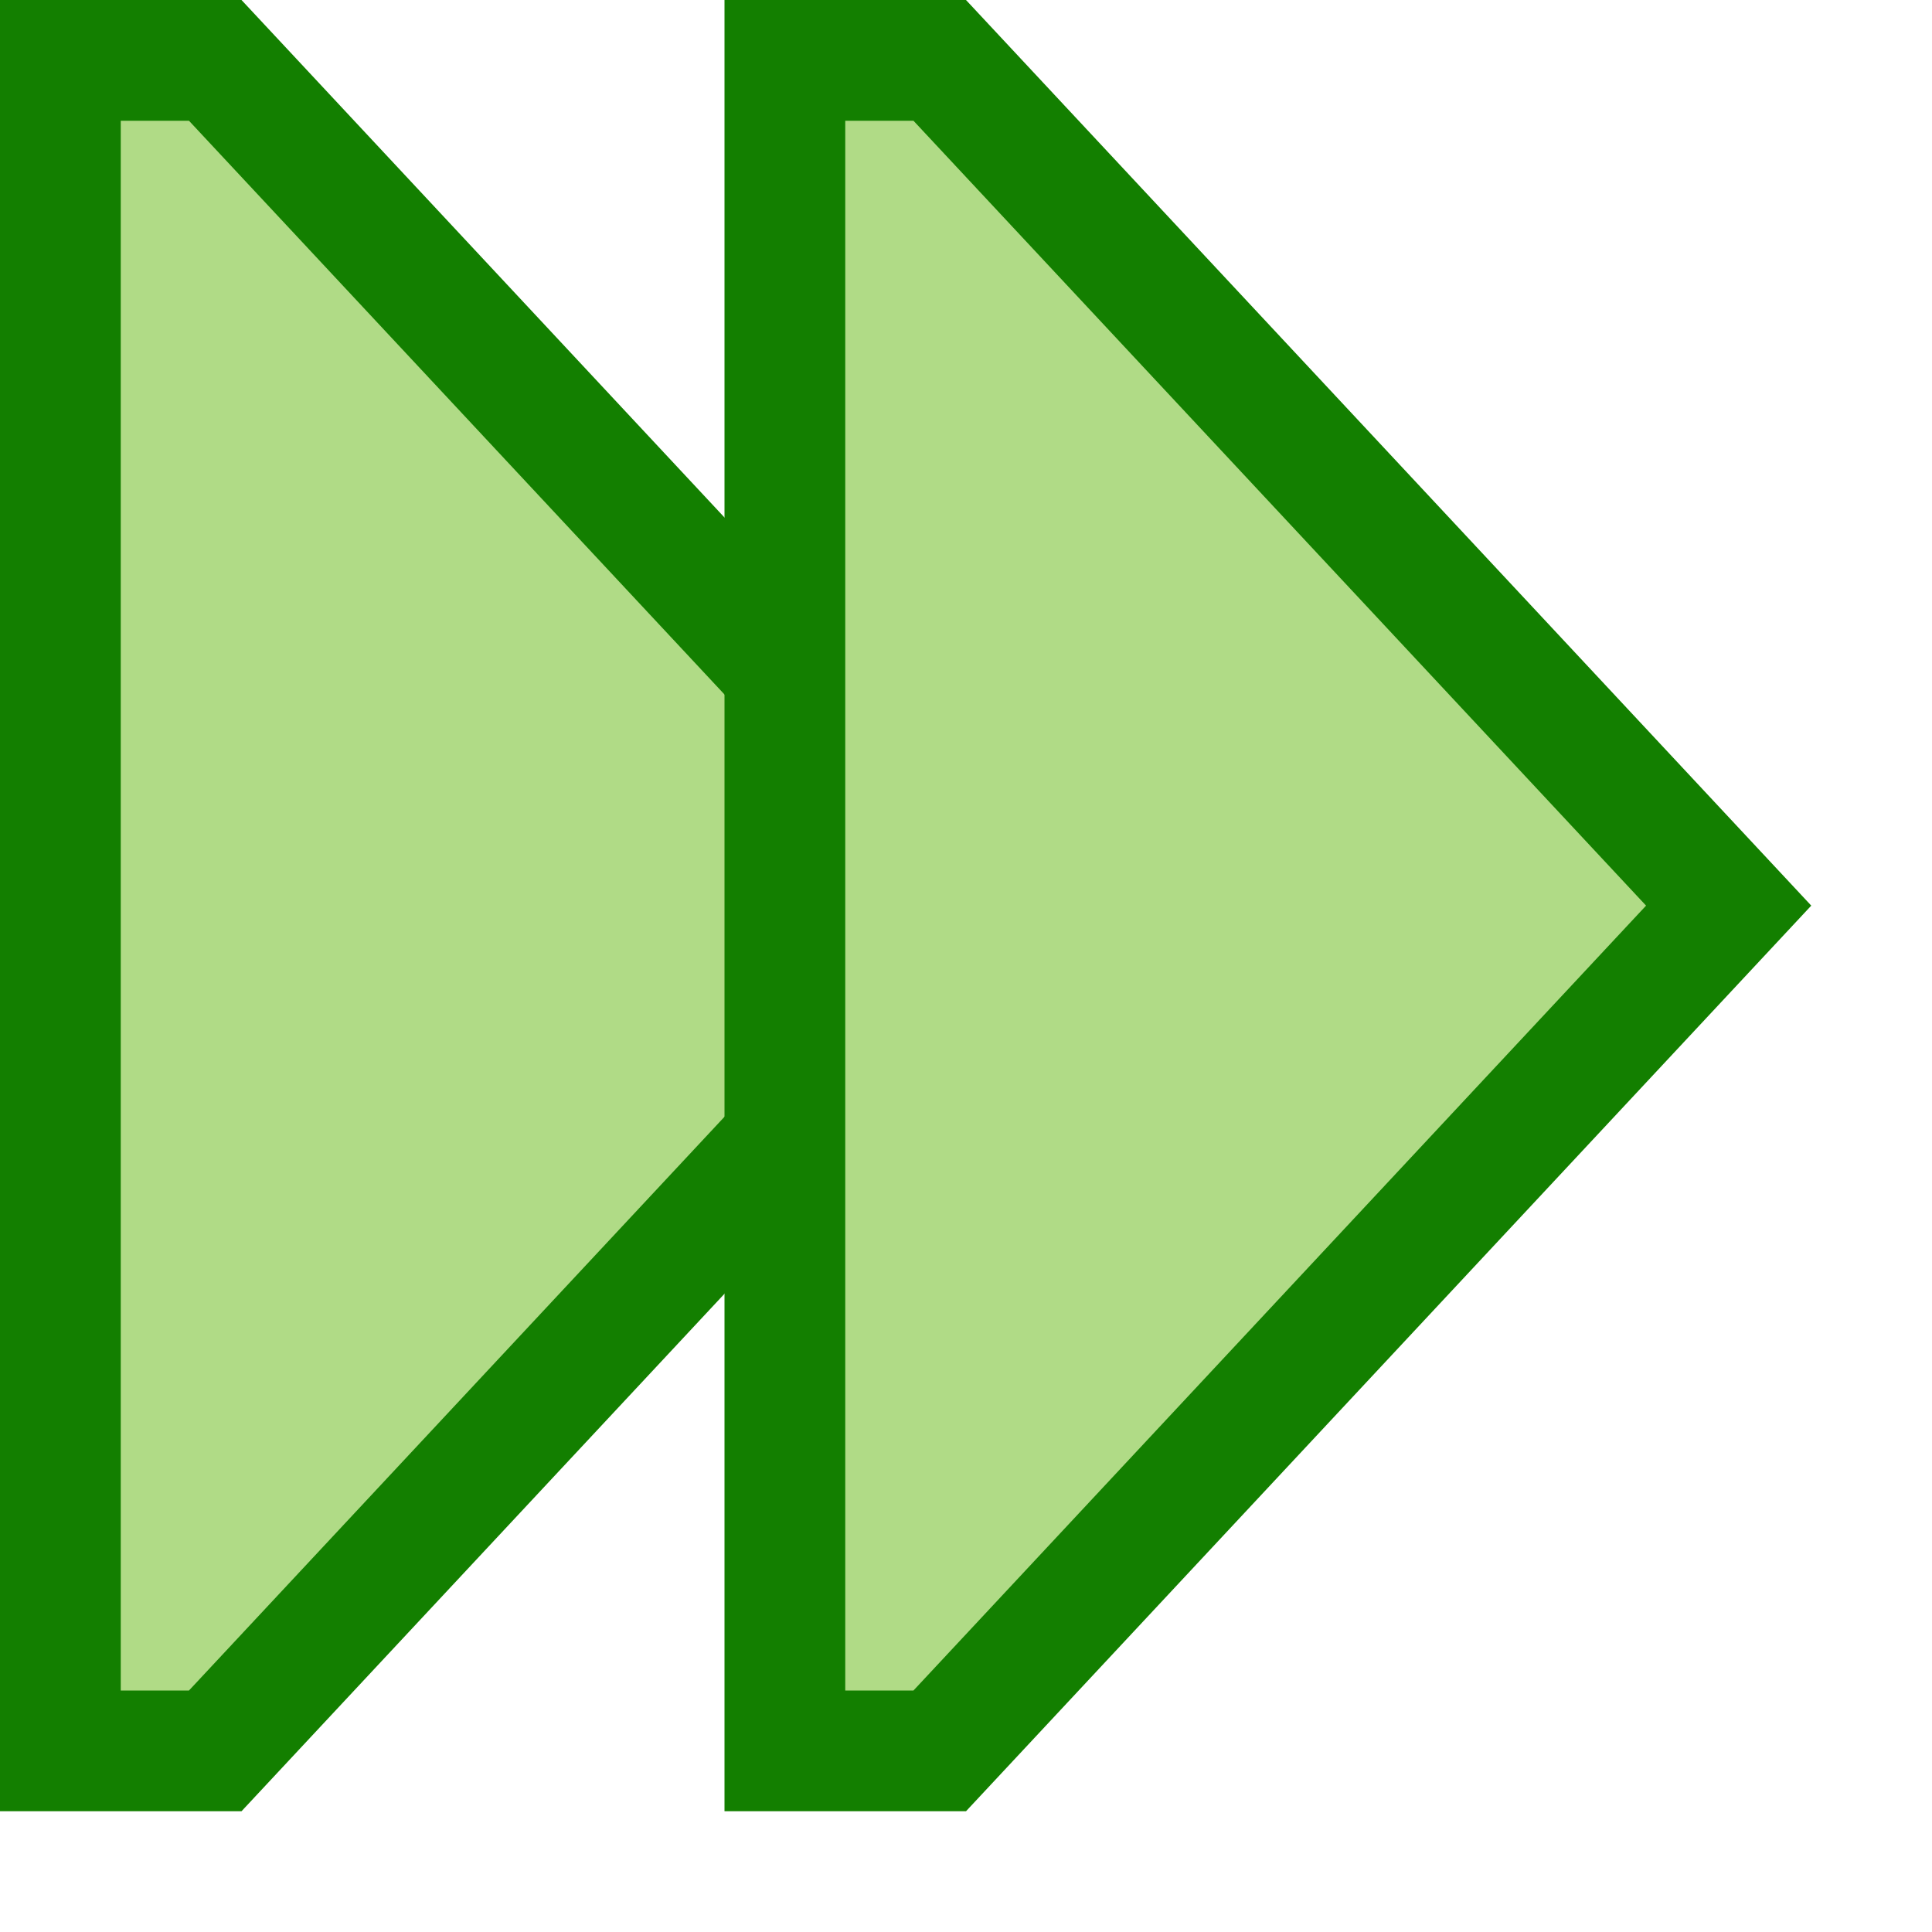 <?xml version="1.0" encoding="UTF-8"?>
<!--

    Licensed to the Apache Software Foundation (ASF) under one
    or more contributor license agreements.  See the NOTICE file
    distributed with this work for additional information
    regarding copyright ownership.  The ASF licenses this file
    to you under the Apache License, Version 2.0 (the
    "License"); you may not use this file except in compliance
    with the License.  You may obtain a copy of the License at

      http://www.apache.org/licenses/LICENSE-2.0

    Unless required by applicable law or agreed to in writing,
    software distributed under the License is distributed on an
    "AS IS" BASIS, WITHOUT WARRANTIES OR CONDITIONS OF ANY
    KIND, either express or implied.  See the License for the
    specific language governing permissions and limitations
    under the License.

-->
<svg id="New_Vector" xmlns="http://www.w3.org/2000/svg" width="16" height="16" version="1.1" viewBox="0 0 16 16">
  <!-- Generator: Adobe Illustrator 29.0.0, SVG Export Plug-In . SVG Version: 2.1.0 Build 186)  -->
  <defs>
    <style>
      .st0 {
        fill: #137f00;
      }

      .st1 {
        fill: #b0db86;
      }
    </style>
  </defs>
  <g>
    <polygon class="st1" points=".5 14.5 .5 .5 1.783 .5 8.316 7.5 1.783 14.5 .5 14.5"/>
    <path class="st0" d="M1.565,1l6.067,6.5L1.565,14h-.565V1h.565M2,0H0v15h2l7-7.5L2,0h0Z"/>
  </g>
  <g>
    <polygon class="st1" points="6.5 14.5 6.5 .5 7.783 .5 14.316 7.5 7.783 14.5 6.5 14.5"/>
    <path class="st0" d="M7.565,1l6.067,6.5-6.067,6.5h-.565V1h.565M8,0h-2v15h2l7-7.5L8,0h0Z"/>
  </g>
</svg>
